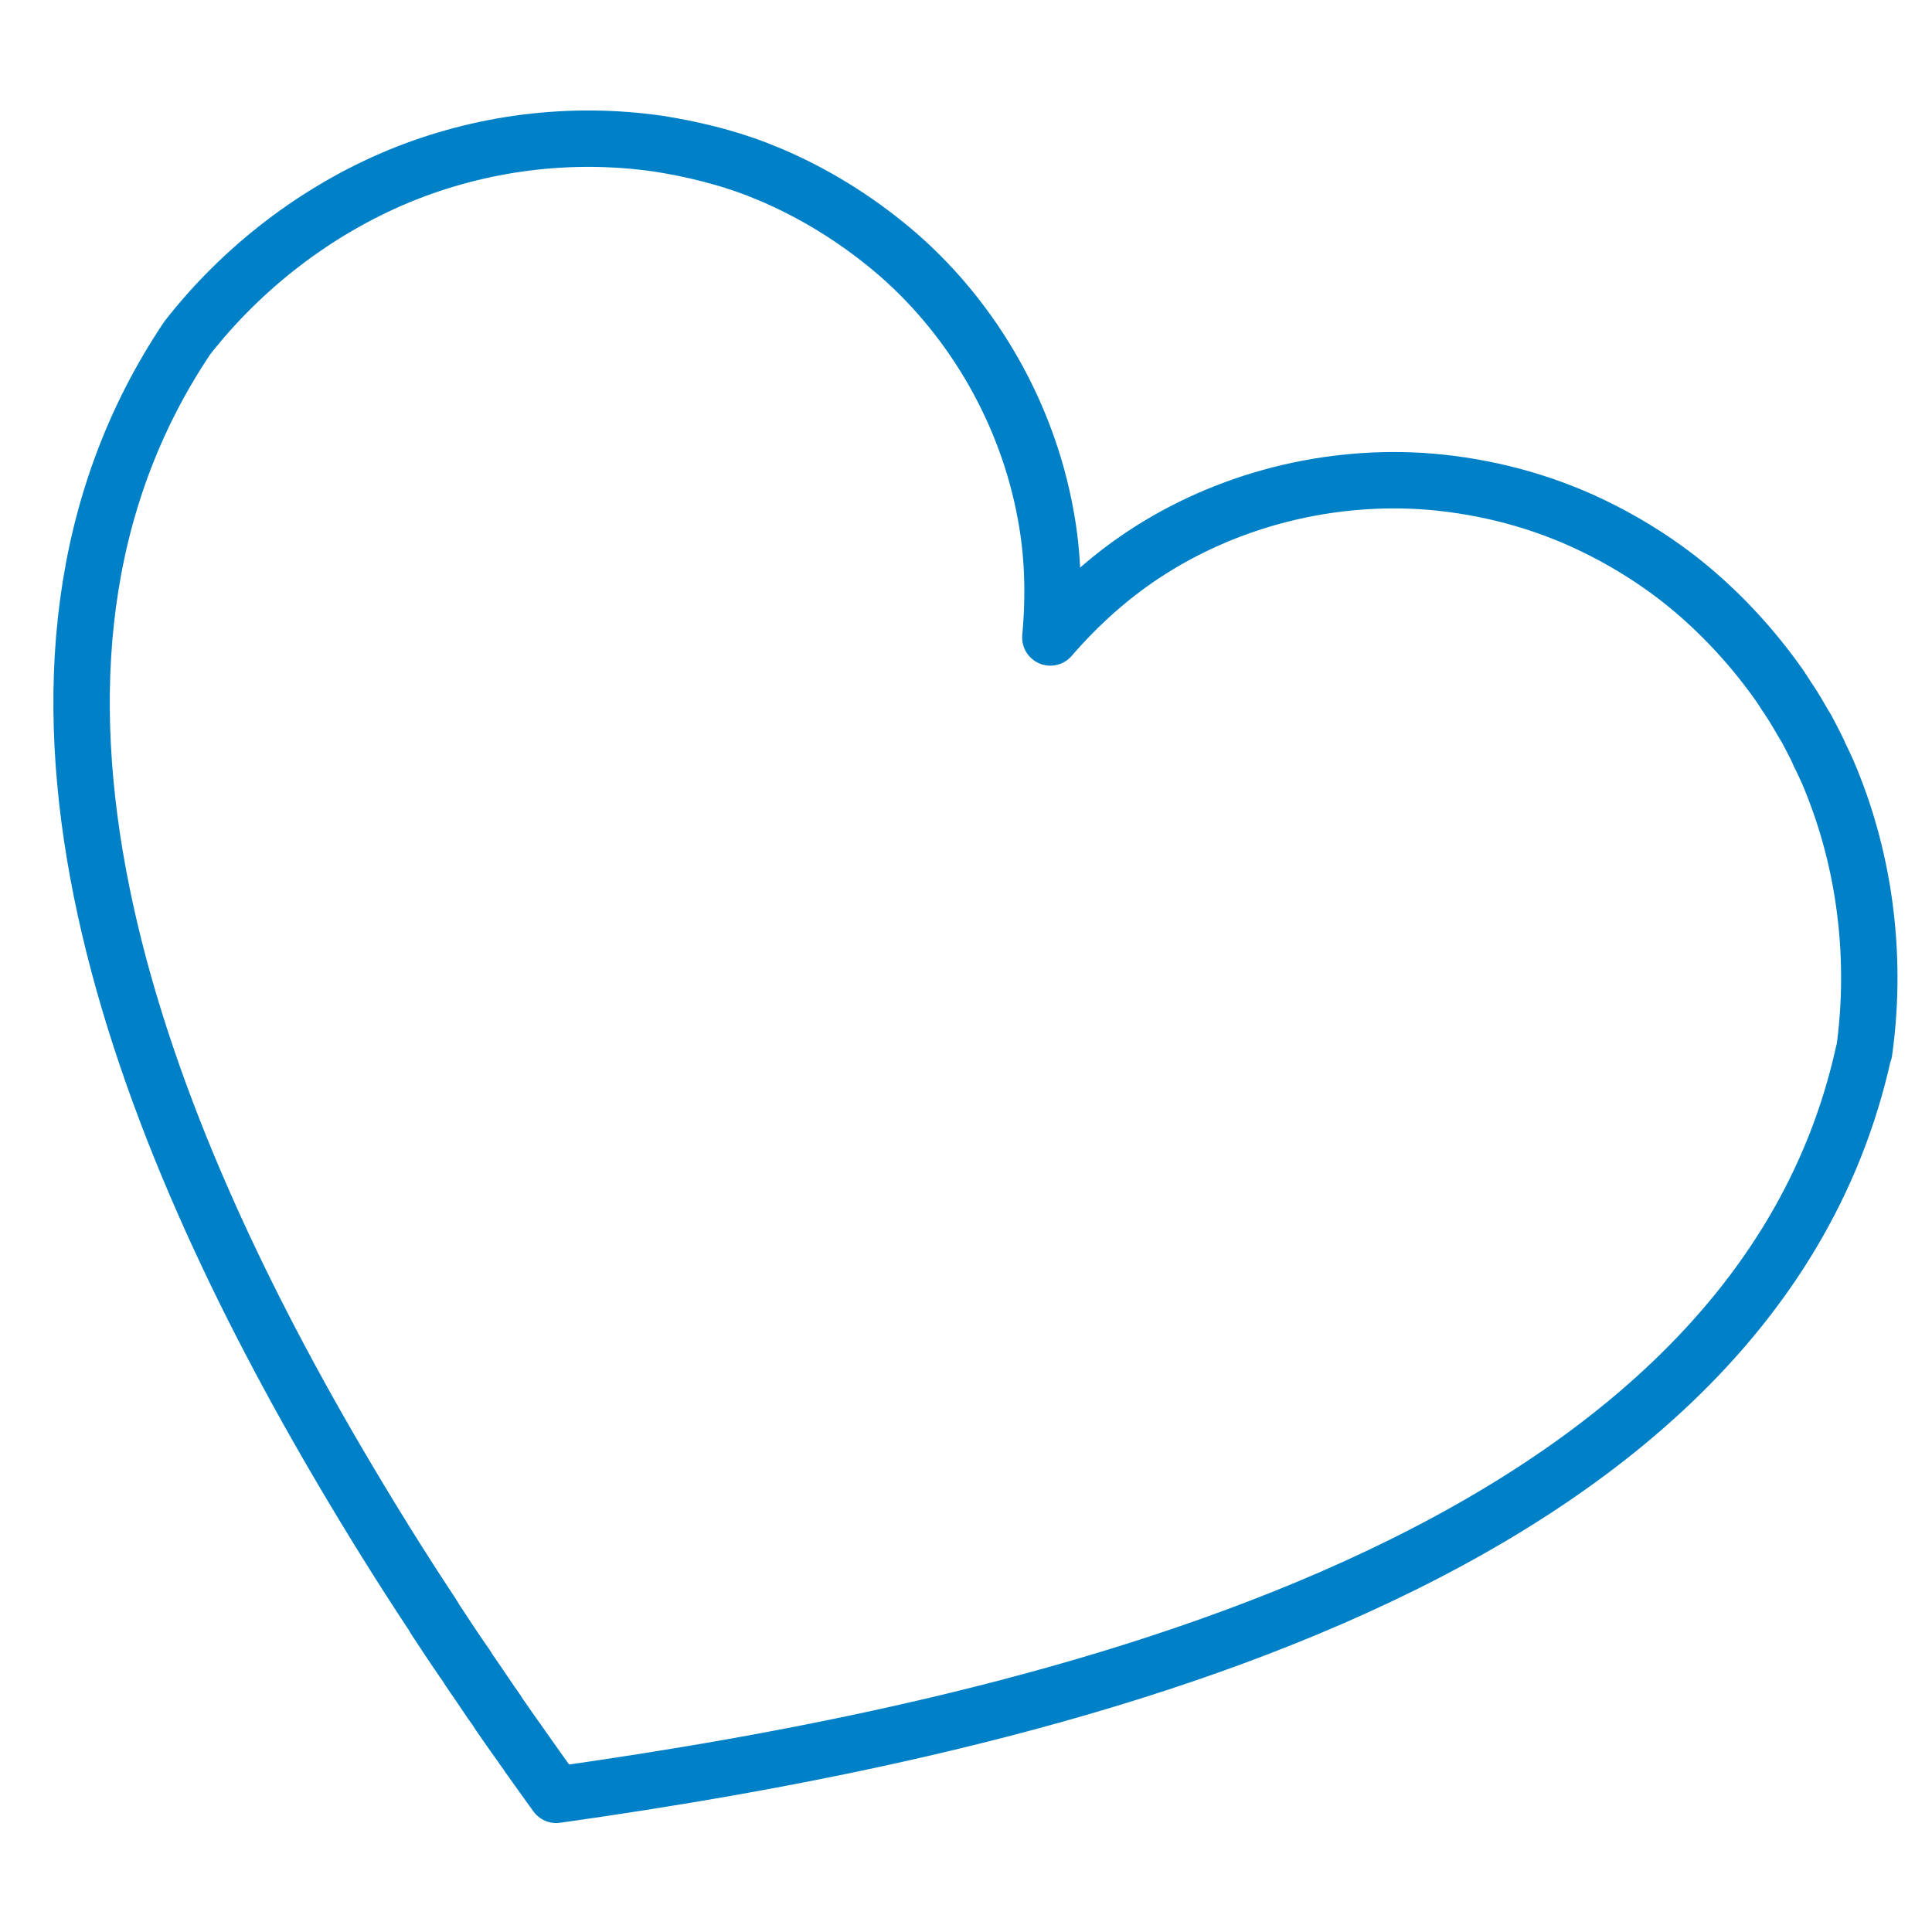 <?xml version="1.0" encoding="UTF-8"?><svg id="uuid-45dfbf7b-1945-447c-ba1e-7252bdea807c" xmlns="http://www.w3.org/2000/svg" xmlns:xlink="http://www.w3.org/1999/xlink" viewBox="0 0 40.43 40.43"><defs><style>.uuid-e66a31e0-a17e-4538-94eb-5c6a46002857{stroke-width:0px;}.uuid-e66a31e0-a17e-4538-94eb-5c6a46002857,.uuid-b8d192e9-ce31-43e6-a963-41cd5da33ce2{fill:none;}.uuid-9c9c1495-ff82-42df-8408-59e7fa8fa2c1{clip-path:url(#uuid-739f50f4-6915-4af9-ad84-bf7a4f4487ff);}.uuid-b8d192e9-ce31-43e6-a963-41cd5da33ce2{stroke:#0080c7;stroke-linejoin:round;stroke-width:1.18px;}</style><clipPath id="uuid-739f50f4-6915-4af9-ad84-bf7a4f4487ff"><rect class="uuid-e66a31e0-a17e-4538-94eb-5c6a46002857" width="40.43" height="40.43"/></clipPath></defs><g class="uuid-9c9c1495-ff82-42df-8408-59e7fa8fa2c1"><path class="uuid-b8d192e9-ce31-43e6-a963-41cd5da33ce2" d="M39.01,22.01c.26-1.85.05-3.79-.63-5.53-.08-.21-.17-.42-.27-.62-.02-.04-.04-.07-.05-.11-.08-.17-.17-.34-.26-.51-.02-.03-.03-.05-.05-.08-.1-.17-.2-.35-.31-.51-.01-.02-.03-.04-.04-.06-.07-.11-.14-.22-.22-.33h0c-.59-.82-1.29-1.56-2.09-2.18-.56-.43-1.17-.8-1.8-1.1-1.05-.5-2.19-.8-3.36-.9-2.1-.17-4.26.37-6.02,1.54-.72.48-1.36,1.06-1.93,1.72.08-.86.06-1.73-.1-2.58-.38-2.08-1.48-4.02-3.06-5.41-.77-.67-1.64-1.23-2.57-1.64-.13-.06-.27-.11-.41-.17-.65-.25-1.35-.42-2.04-.53-1.85-.27-3.74-.03-5.46.68-1.73.72-3.27,1.91-4.42,3.38-4.65,6.93-1.18,16.14,3.14,23.52,0,0,0,0,0,0,.65,1.11,1.32,2.19,1.99,3.2.01.02.03.04.04.07.19.29.38.58.58.87.05.07.1.14.14.21.16.23.32.47.47.69.06.08.12.17.17.25.15.22.3.43.45.64.05.08.11.15.16.23.2.28.39.55.58.81,9.19-1.3,24.94-4.51,27.36-15.54Z"/></g></svg>